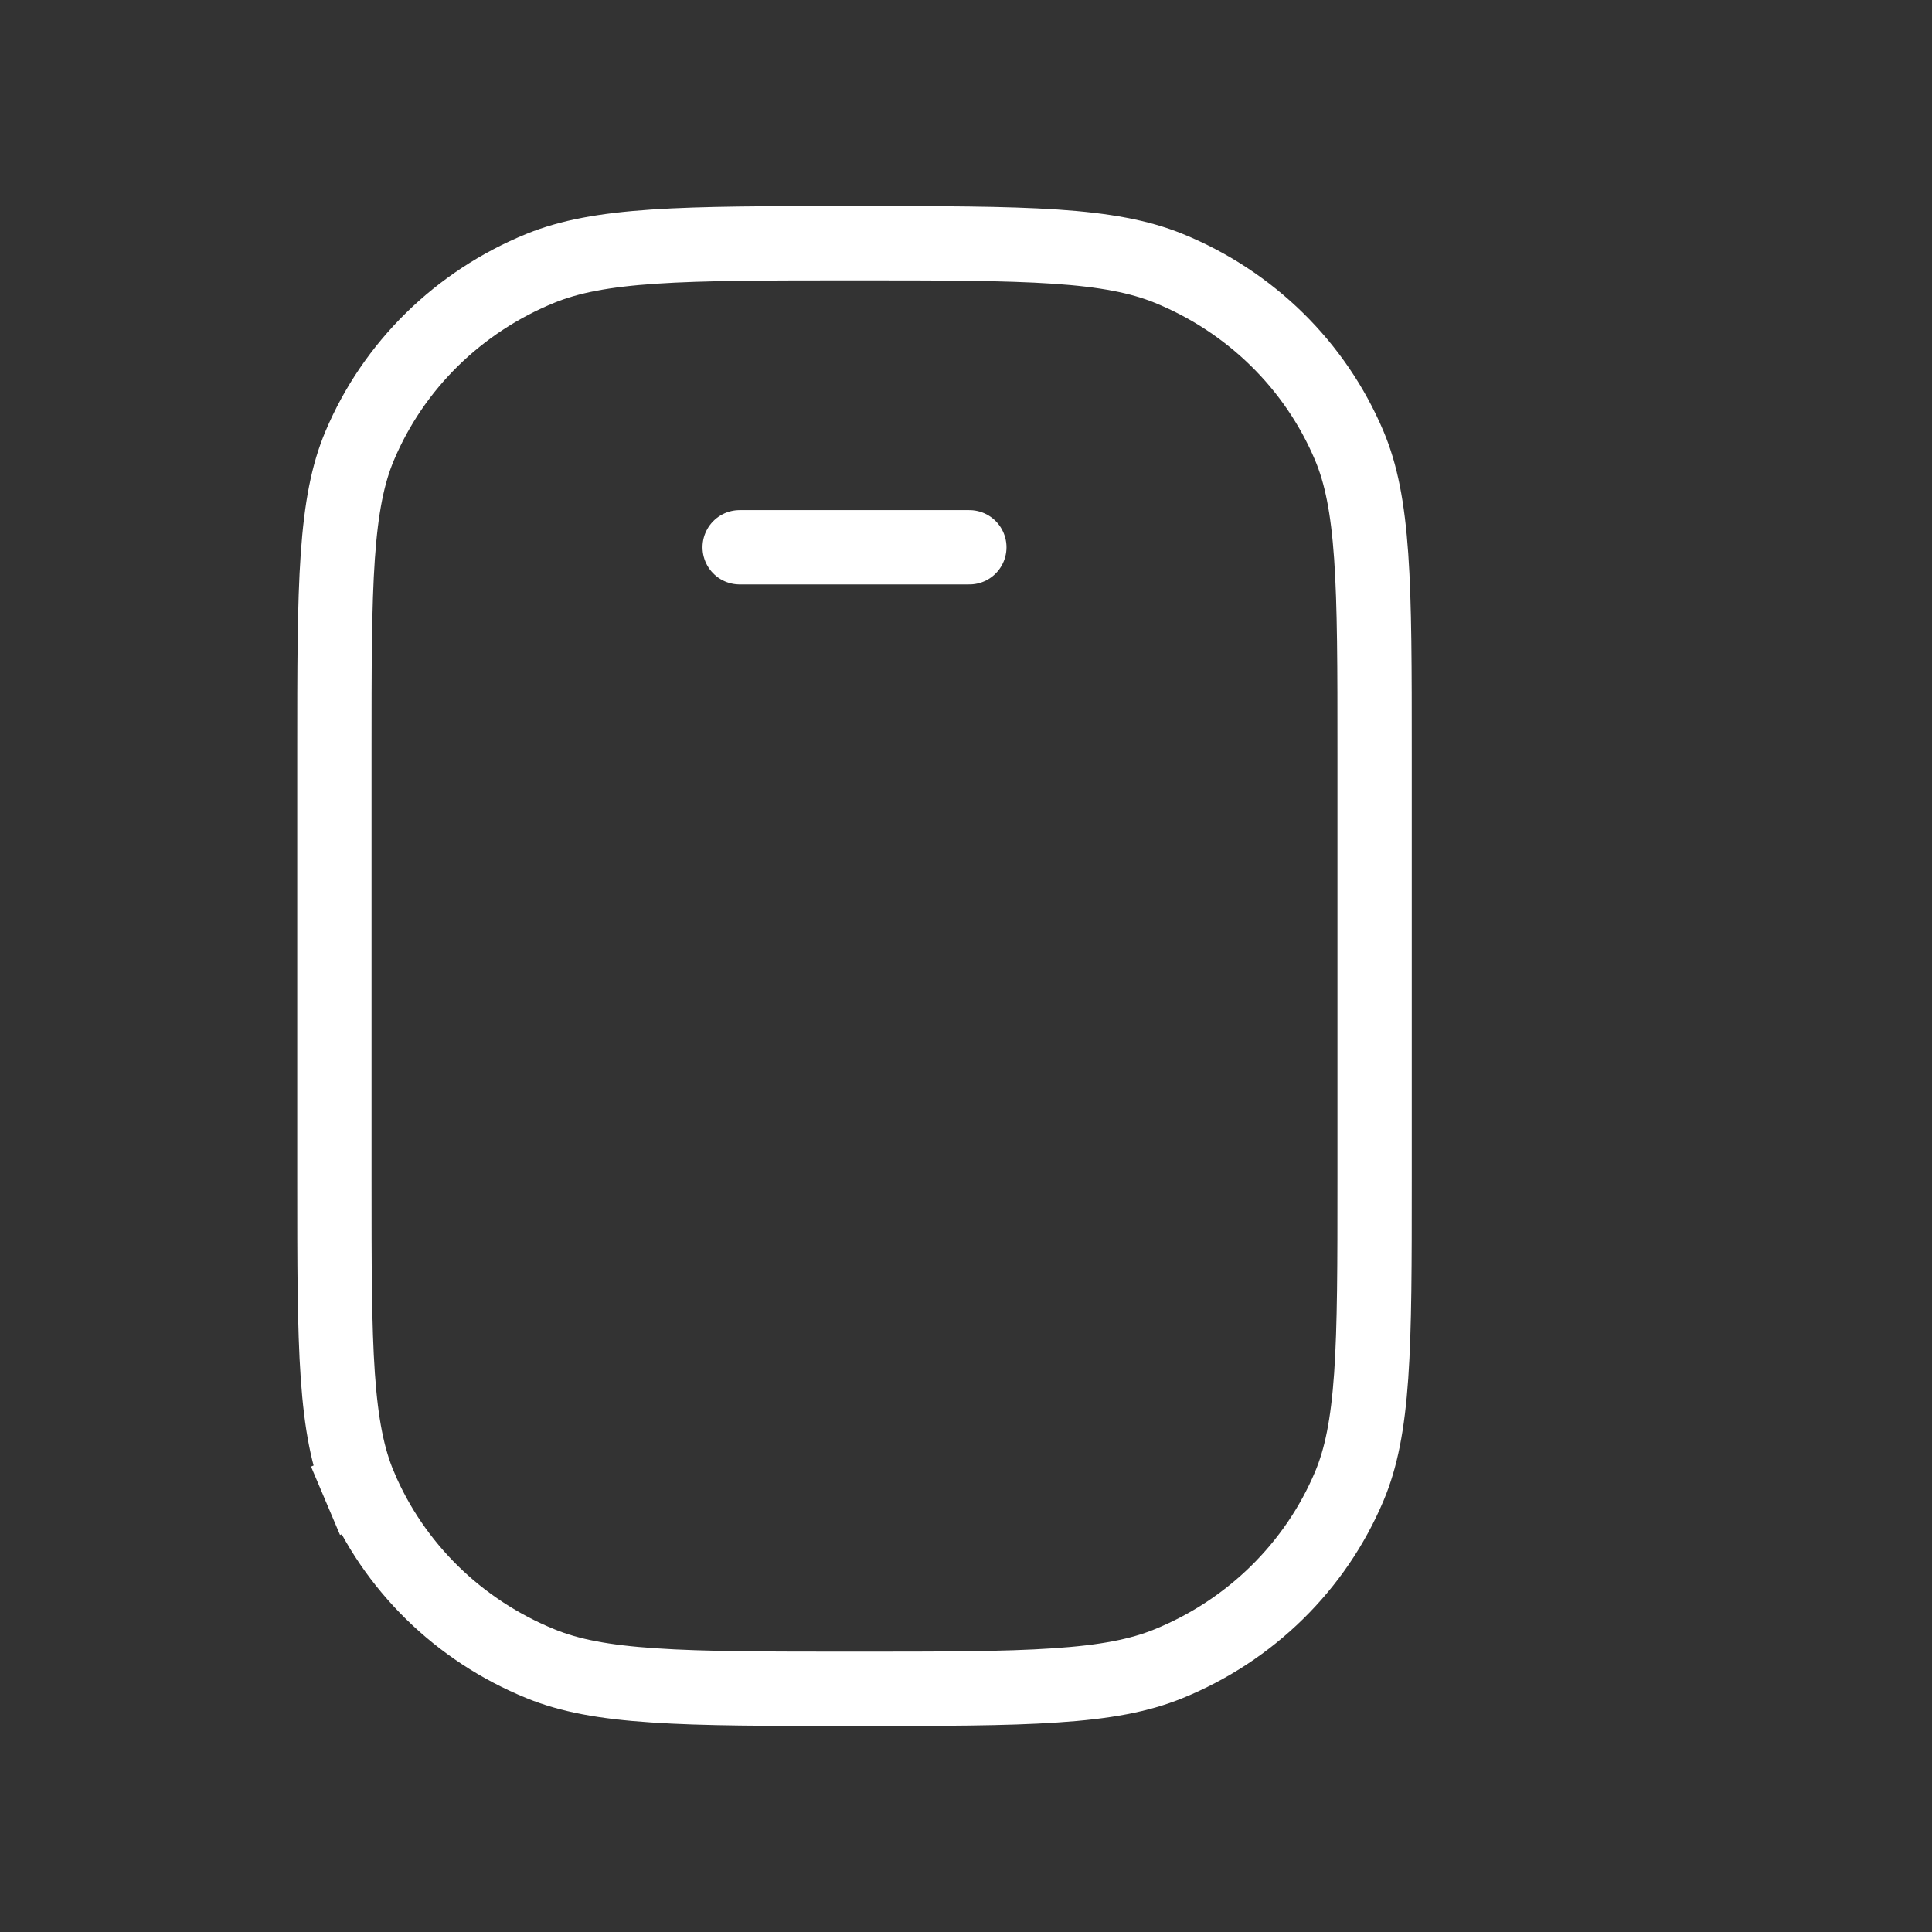 <?xml version="1.0" encoding="UTF-8"?> <svg xmlns="http://www.w3.org/2000/svg" width="26" height="26" viewBox="0 0 26 26" fill="none"><rect x="0" y="0" width="26" height="26" fill="#333333" stroke="none"/> <path d="M4.5 10.137C4.5 8.986 4.5 8.149 4.546 7.486C4.592 6.827 4.681 6.377 4.841 5.998C5.296 4.919 6.171 4.059 7.275 3.61C7.664 3.452 8.125 3.364 8.797 3.319C9.474 3.274 10.328 3.273 11.5 3.273C12.671 3.273 13.525 3.274 14.202 3.319C14.874 3.364 15.335 3.452 15.725 3.61C16.829 4.059 17.703 4.919 18.158 5.998C18.318 6.377 18.407 6.827 18.453 7.486C18.499 8.149 18.499 8.986 18.499 10.137V15.864C18.499 17.014 18.499 17.852 18.453 18.515C18.407 19.174 18.318 19.623 18.158 20.002C17.703 21.081 16.829 21.941 15.725 22.39C15.335 22.549 14.874 22.637 14.202 22.681C13.525 22.727 12.671 22.727 11.5 22.727C10.328 22.727 9.474 22.727 8.797 22.681C8.125 22.637 7.664 22.549 7.275 22.39C6.171 21.941 5.296 21.081 4.841 20.002L4.381 20.197L4.841 20.002C4.681 19.623 4.592 19.174 4.546 18.515C4.5 17.852 4.5 17.014 4.5 15.864V10.137Z" stroke="white"></path> <line x1="13.045" y1="7.365" x2="9.954" y2="7.365" stroke="white" stroke-linecap="round"></line> </svg> 